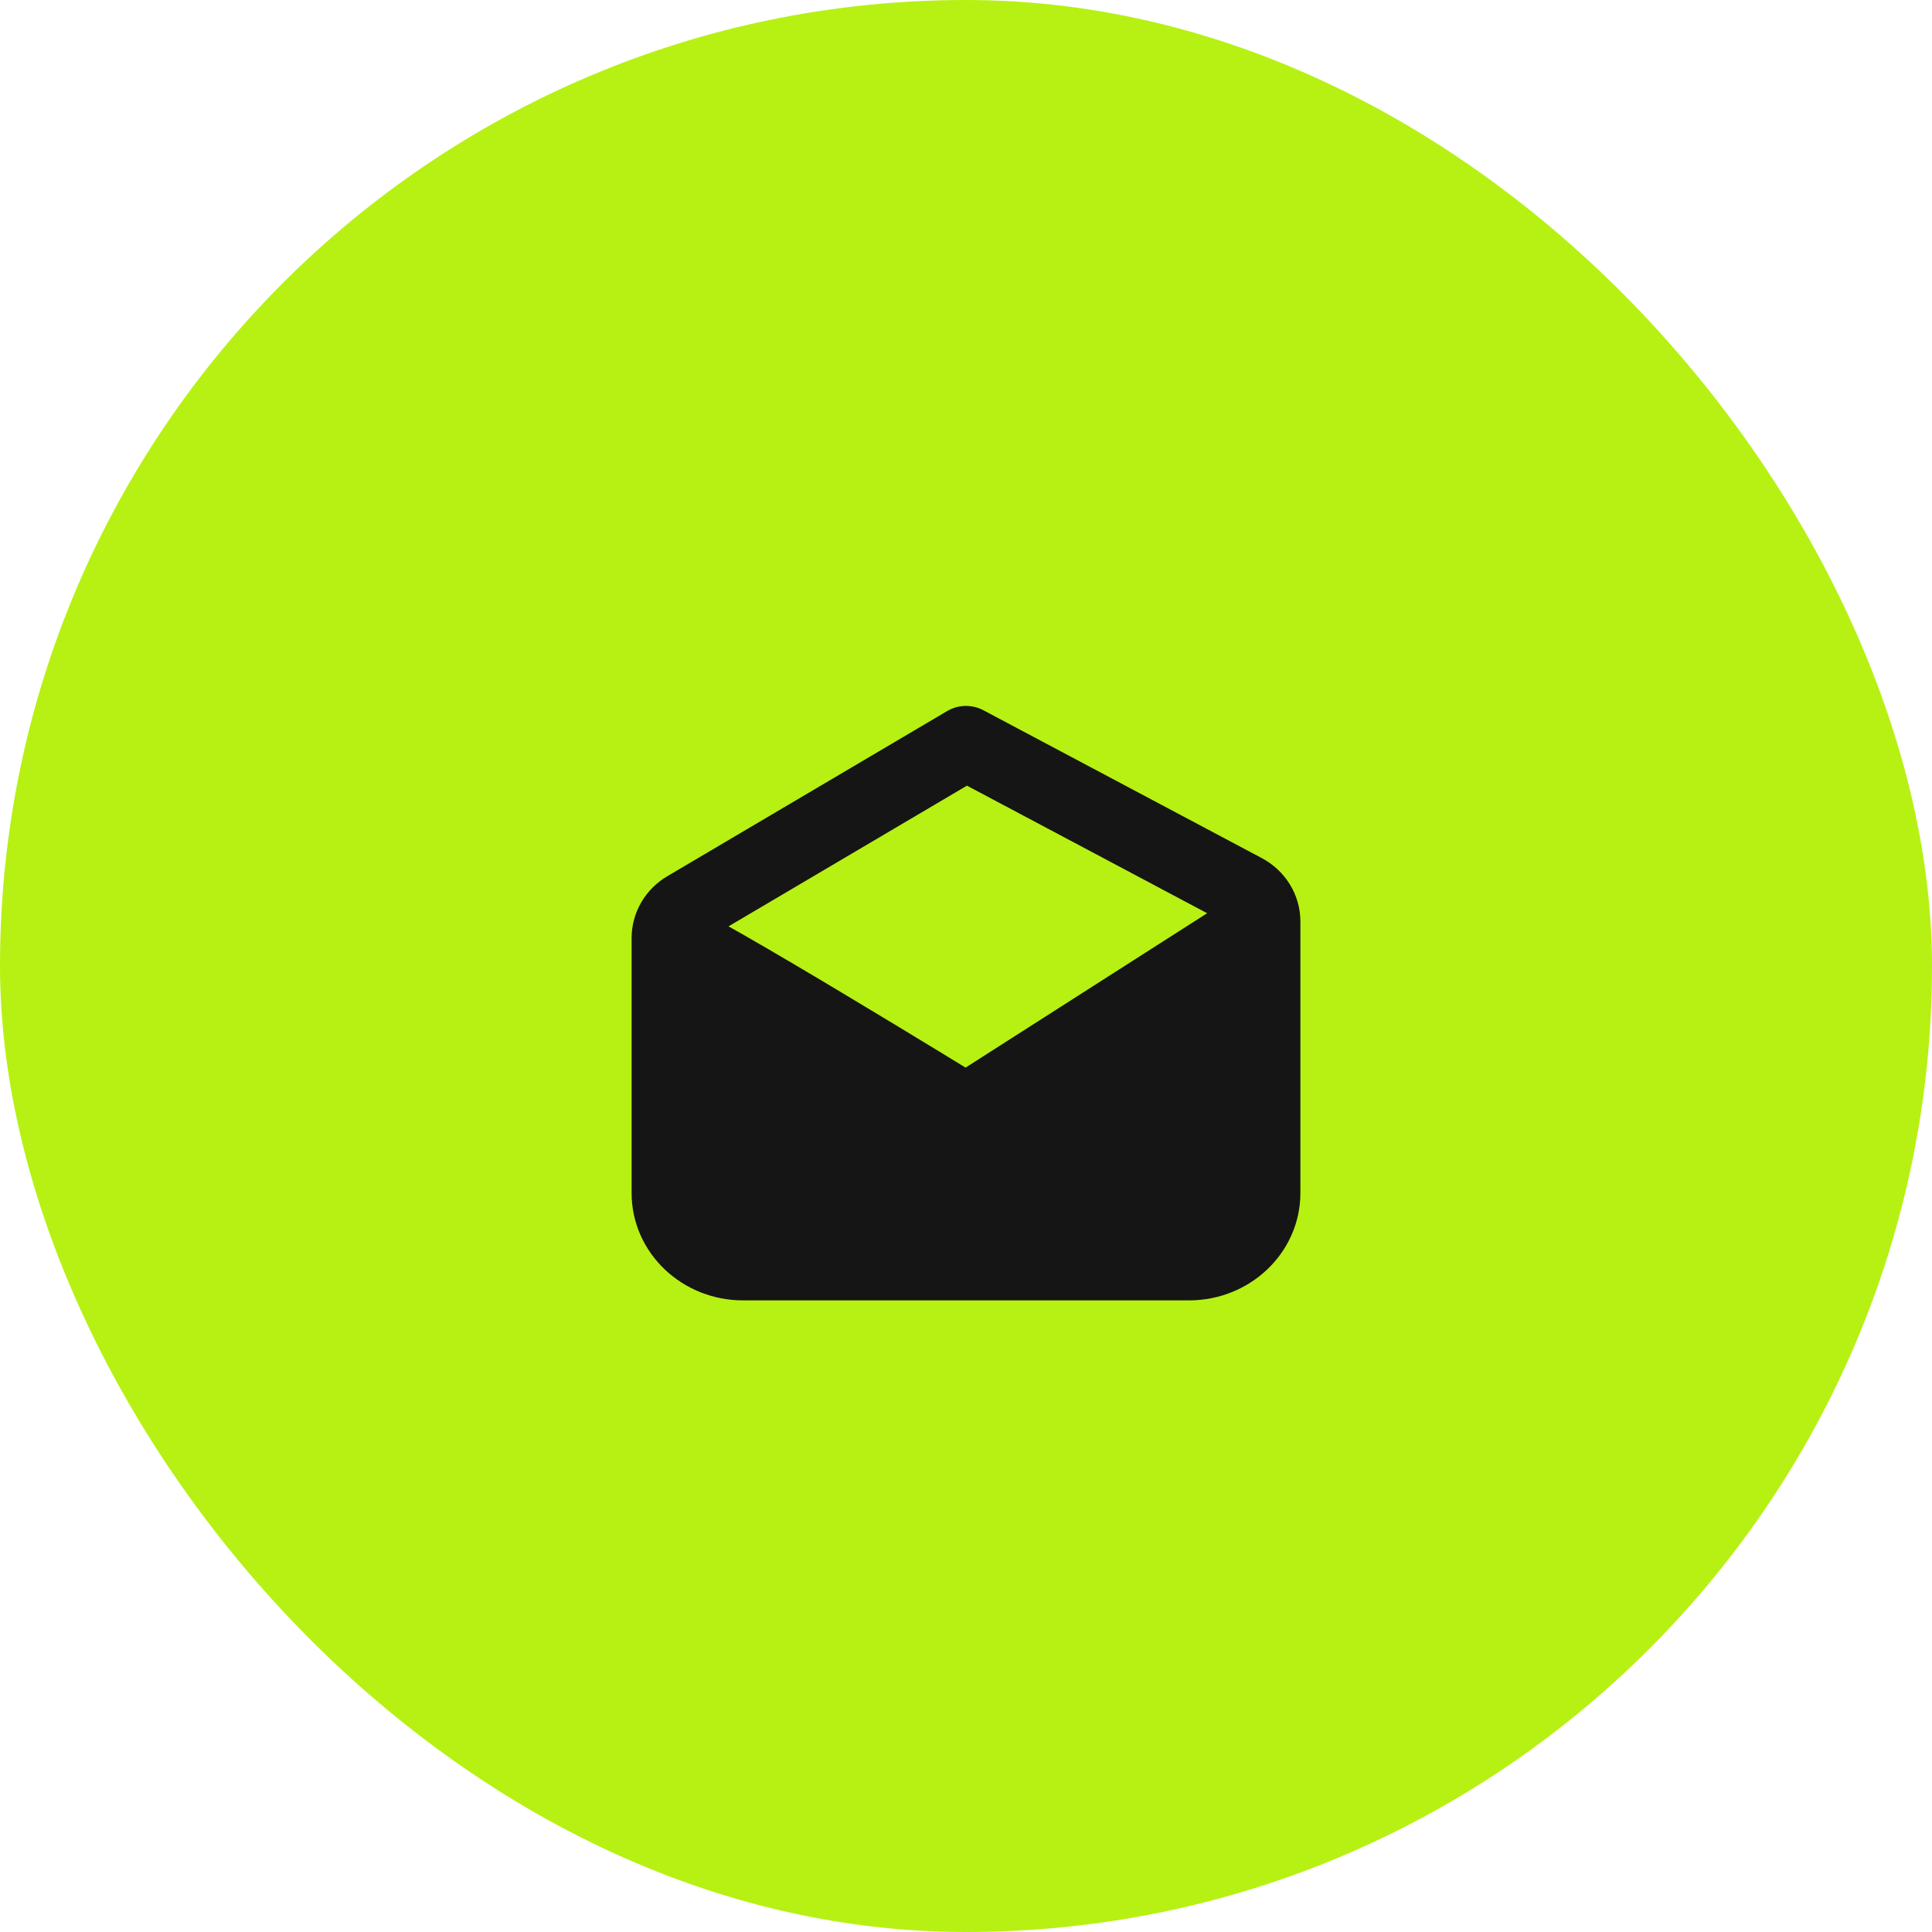 <?xml version="1.0" encoding="UTF-8"?> <svg xmlns="http://www.w3.org/2000/svg" width="26" height="26" viewBox="0 0 26 26" fill="none"><rect width="26" height="26" rx="13" fill="#B6F113"></rect><path d="M9 12.622C9 13.963 9 16.056 9 16.056C9 16.056 9 16.056 9 16.056C9 16.577 9.448 17 10 17H16C16.552 17 17 16.577 17 16.056V12.401M9 12.622C9 12.46 9.089 12.308 9.235 12.222L13 10L16.745 11.989C16.903 12.073 17 12.23 17 12.401M9 12.622C9.2 12.622 13 14.957 13 14.957L17 12.401" stroke="#151515" stroke-linecap="round" stroke-linejoin="round"></path><path d="M9 13L13 15L17 13V17H9V13Z" fill="#151515"></path></svg> 